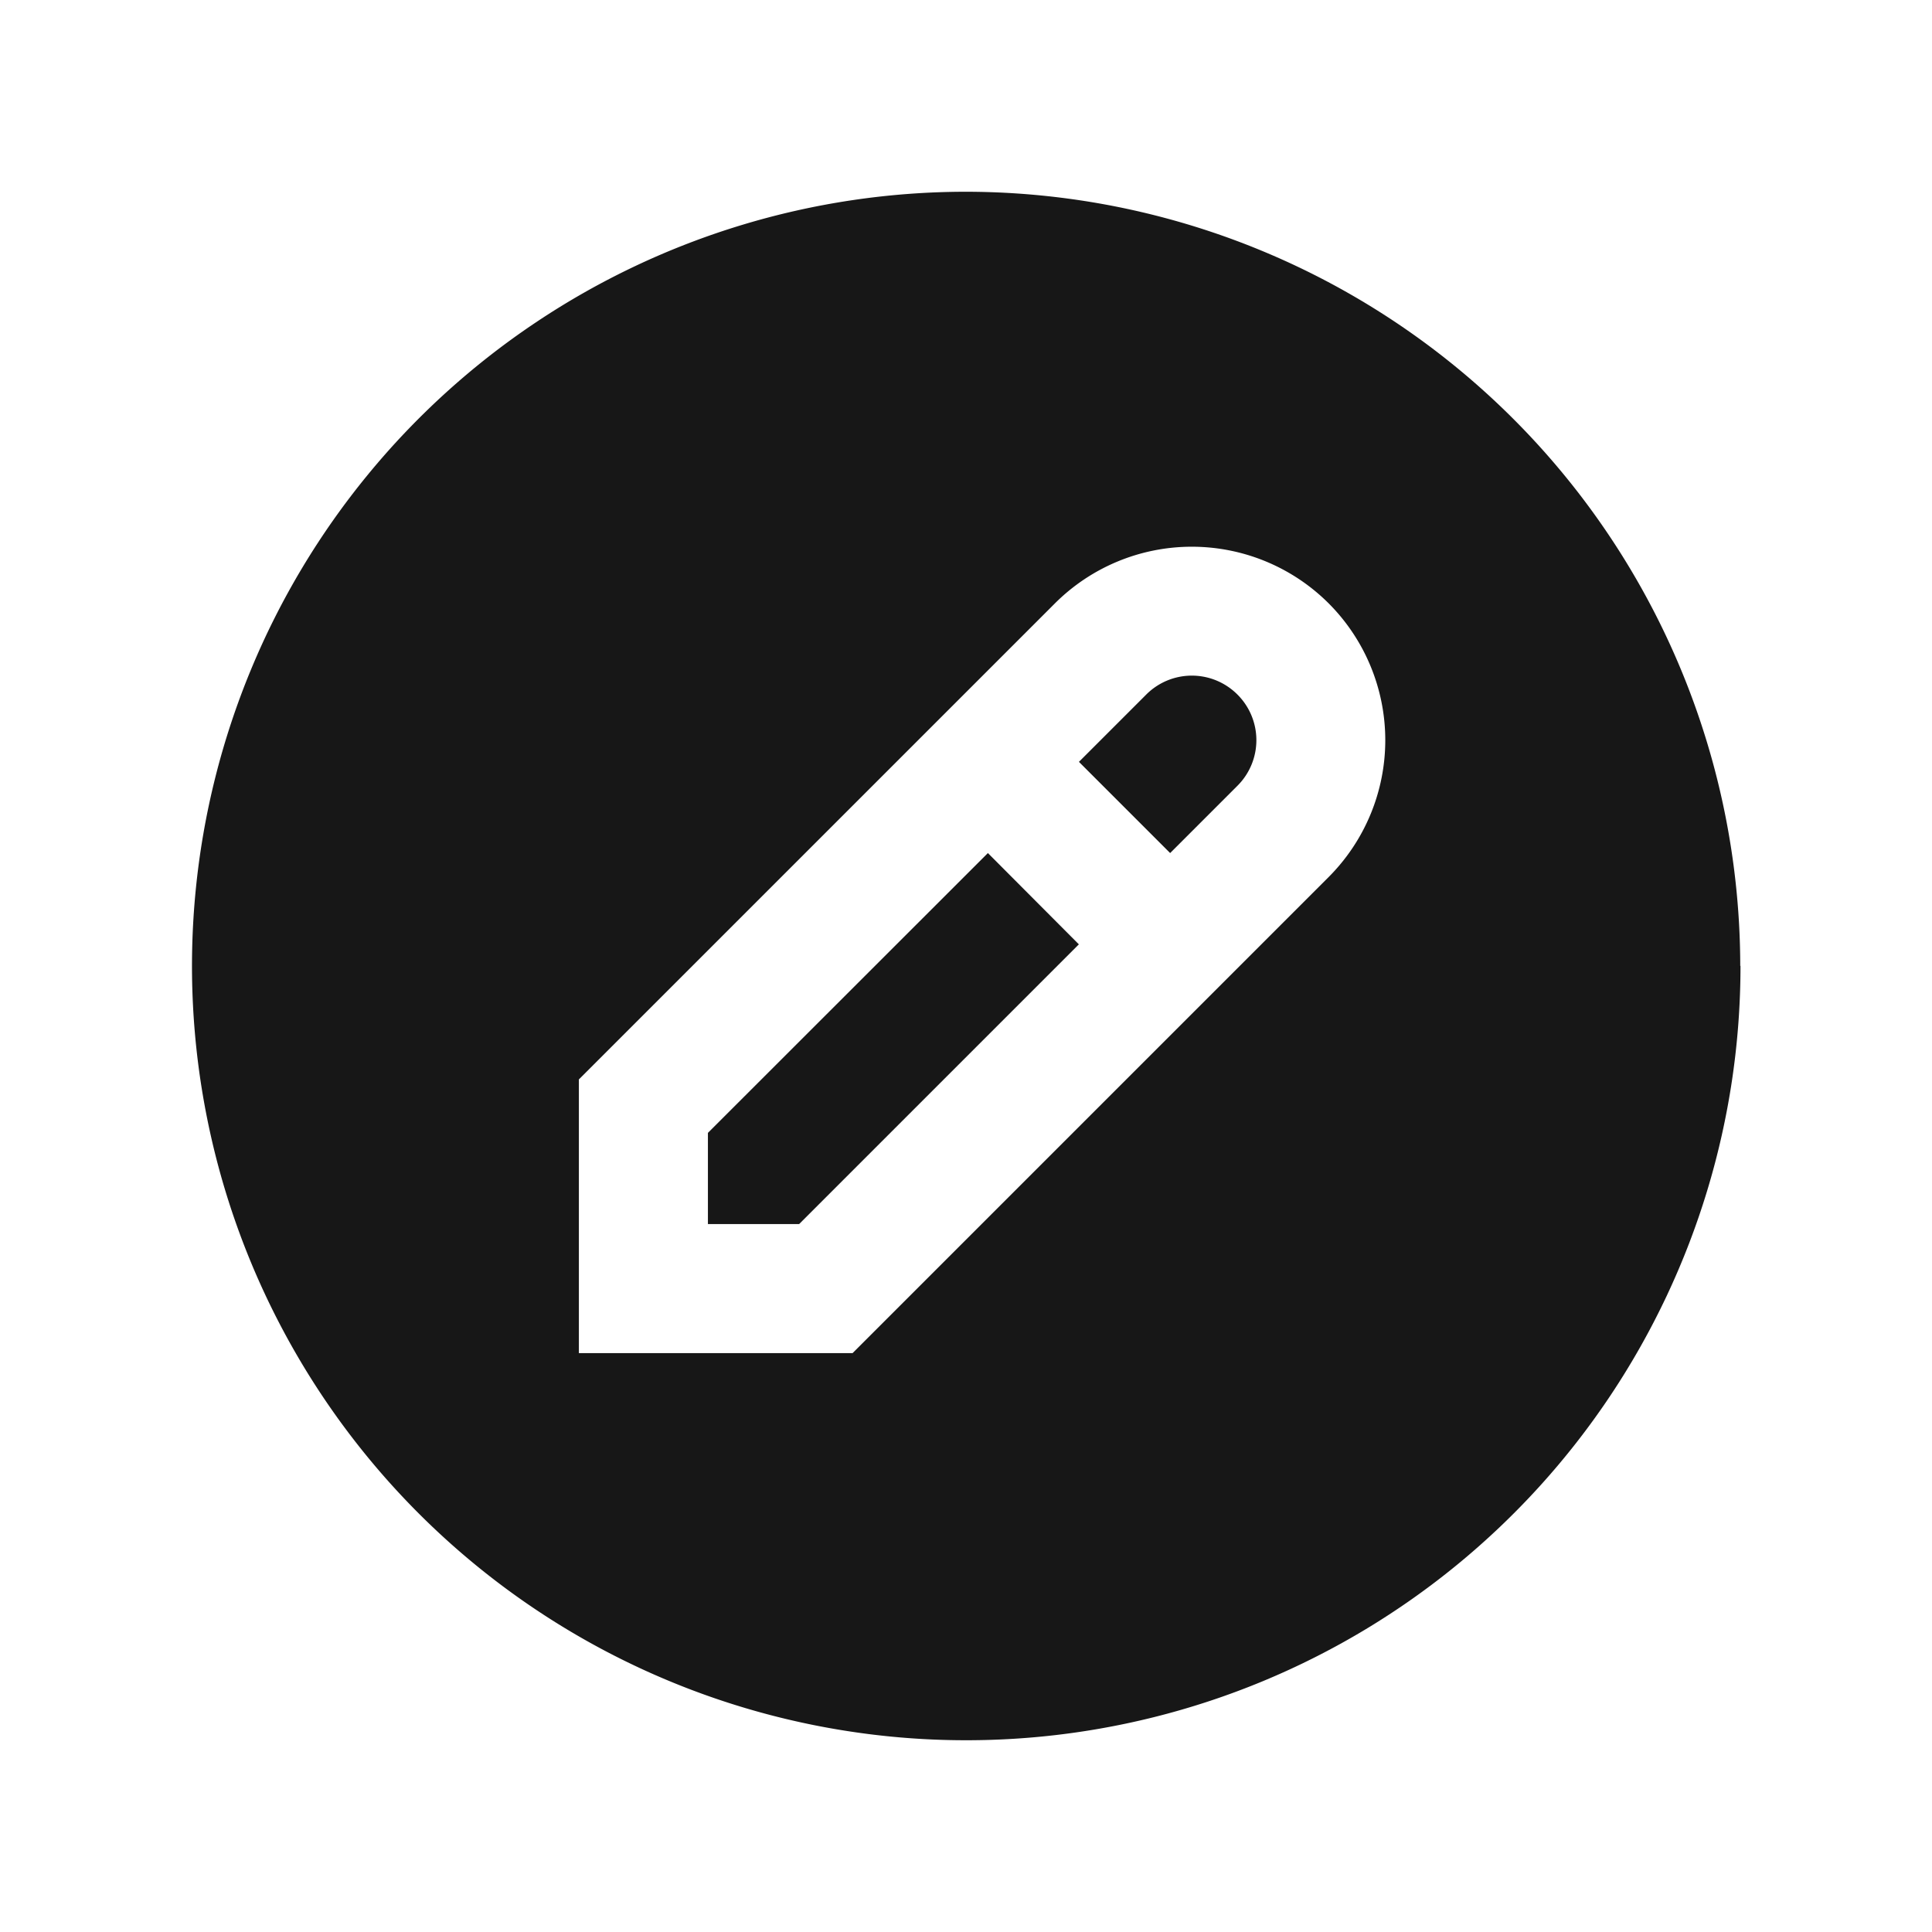 <svg xmlns="http://www.w3.org/2000/svg" xmlns:xlink="http://www.w3.org/1999/xlink" width="24" height="24" viewBox="0 0 24 24"><defs><clipPath id="a"><rect width="24" height="24" transform="translate(1451.43 149.43)" fill="#171717" stroke="#404040" stroke-width="1"/></clipPath></defs><g transform="translate(-1451.43 -149.43)" clip-path="url(#a)"><path d="M12.99,6.246a.8.8,0,0,1,0,1.133l-.836.836L11.021,7.082l.836-.836A.8.8,0,0,1,12.99,6.246Zm-3.1,1.969L6.412,11.691v1.133H7.545l3.475-3.475Zm9.349,1.4A9.618,9.618,0,1,1,9.618,0,9.629,9.629,0,0,1,19.236,9.618ZM14.123,5.113a2.406,2.406,0,0,0-3.4,0L4.809,11.027v3.4h3.4l5.914-5.914A2.406,2.406,0,0,0,14.123,5.113Z" transform="translate(1453.812 151.812)" fill="#171717"/></g></svg>